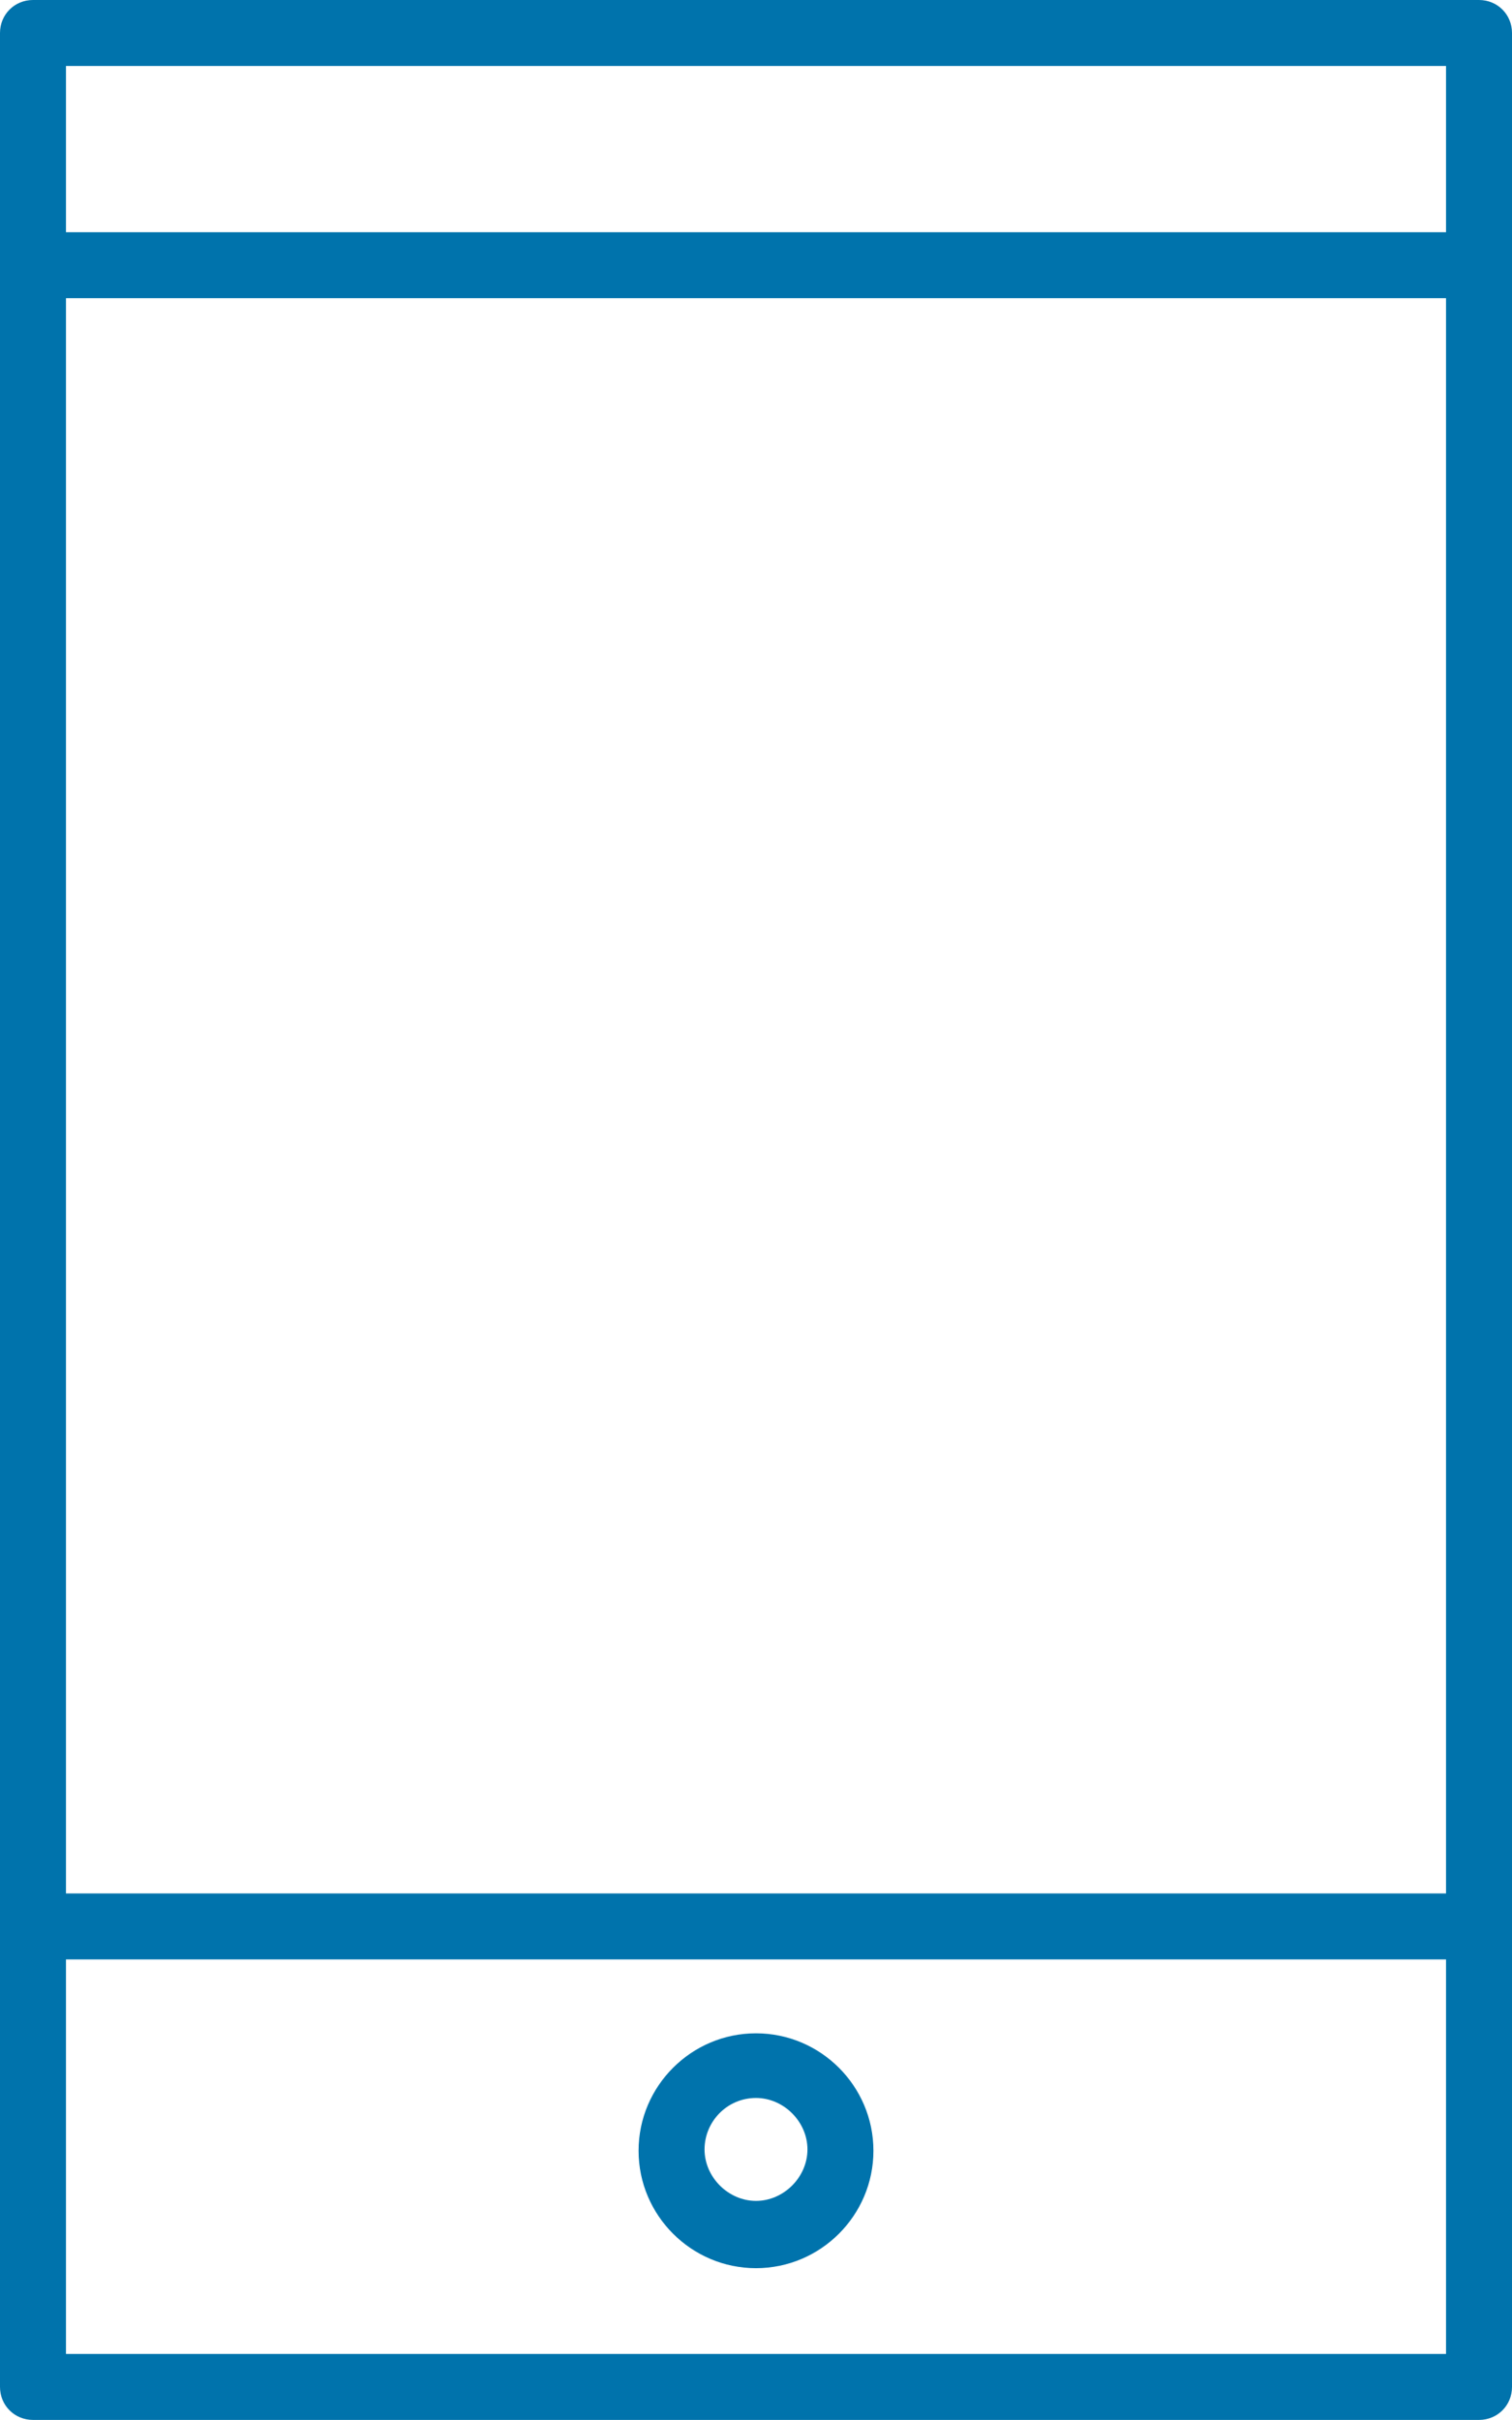 <?xml version="1.0" encoding="UTF-8"?>
<svg id="Livello_1" xmlns="http://www.w3.org/2000/svg" version="1.1" viewBox="0 0 11.46 18.34">
  <!-- Generator: Adobe Illustrator 29.6.1, SVG Export Plug-In . SVG Version: 2.1.1 Build 9)  -->
  <defs>
    <style>
      .st0 {
        fill: #0073ac;
      }
    </style>
  </defs>
  <path class="st0" d="M11.21,18.34H.25c-.14,0-.25-.11-.25-.25V.25c0-.14.11-.25.25-.25h10.96c.14,0,.25.11.25.25v17.84c0,.14-.11.25-.25.25ZM.5,17.84h10.46V.5H.5v17.34Z"/>
  <path class="st0" d="M11.21,14.85H.25c-.14,0-.25-.11-.25-.25s.11-.25.25-.25h10.96c.14,0,.25.11.25.25s-.11.25-.25.25Z"/>
  <path class="st0" d="M11.04,2.26H.25c-.14,0-.25-.11-.25-.25s.11-.25.25-.25h10.79c.14,0,.25.11.25.25s-.11.25-.25.25Z"/>
  <path class="st0" d="M5.73,17.19c-.49,0-.89-.4-.89-.89s.4-.89.89-.89.89.4.89.89-.4.89-.89.89ZM5.73,15.9c-.22,0-.39.18-.39.39s.18.39.39.39.39-.18.39-.39-.18-.39-.39-.39Z"/>
</svg>